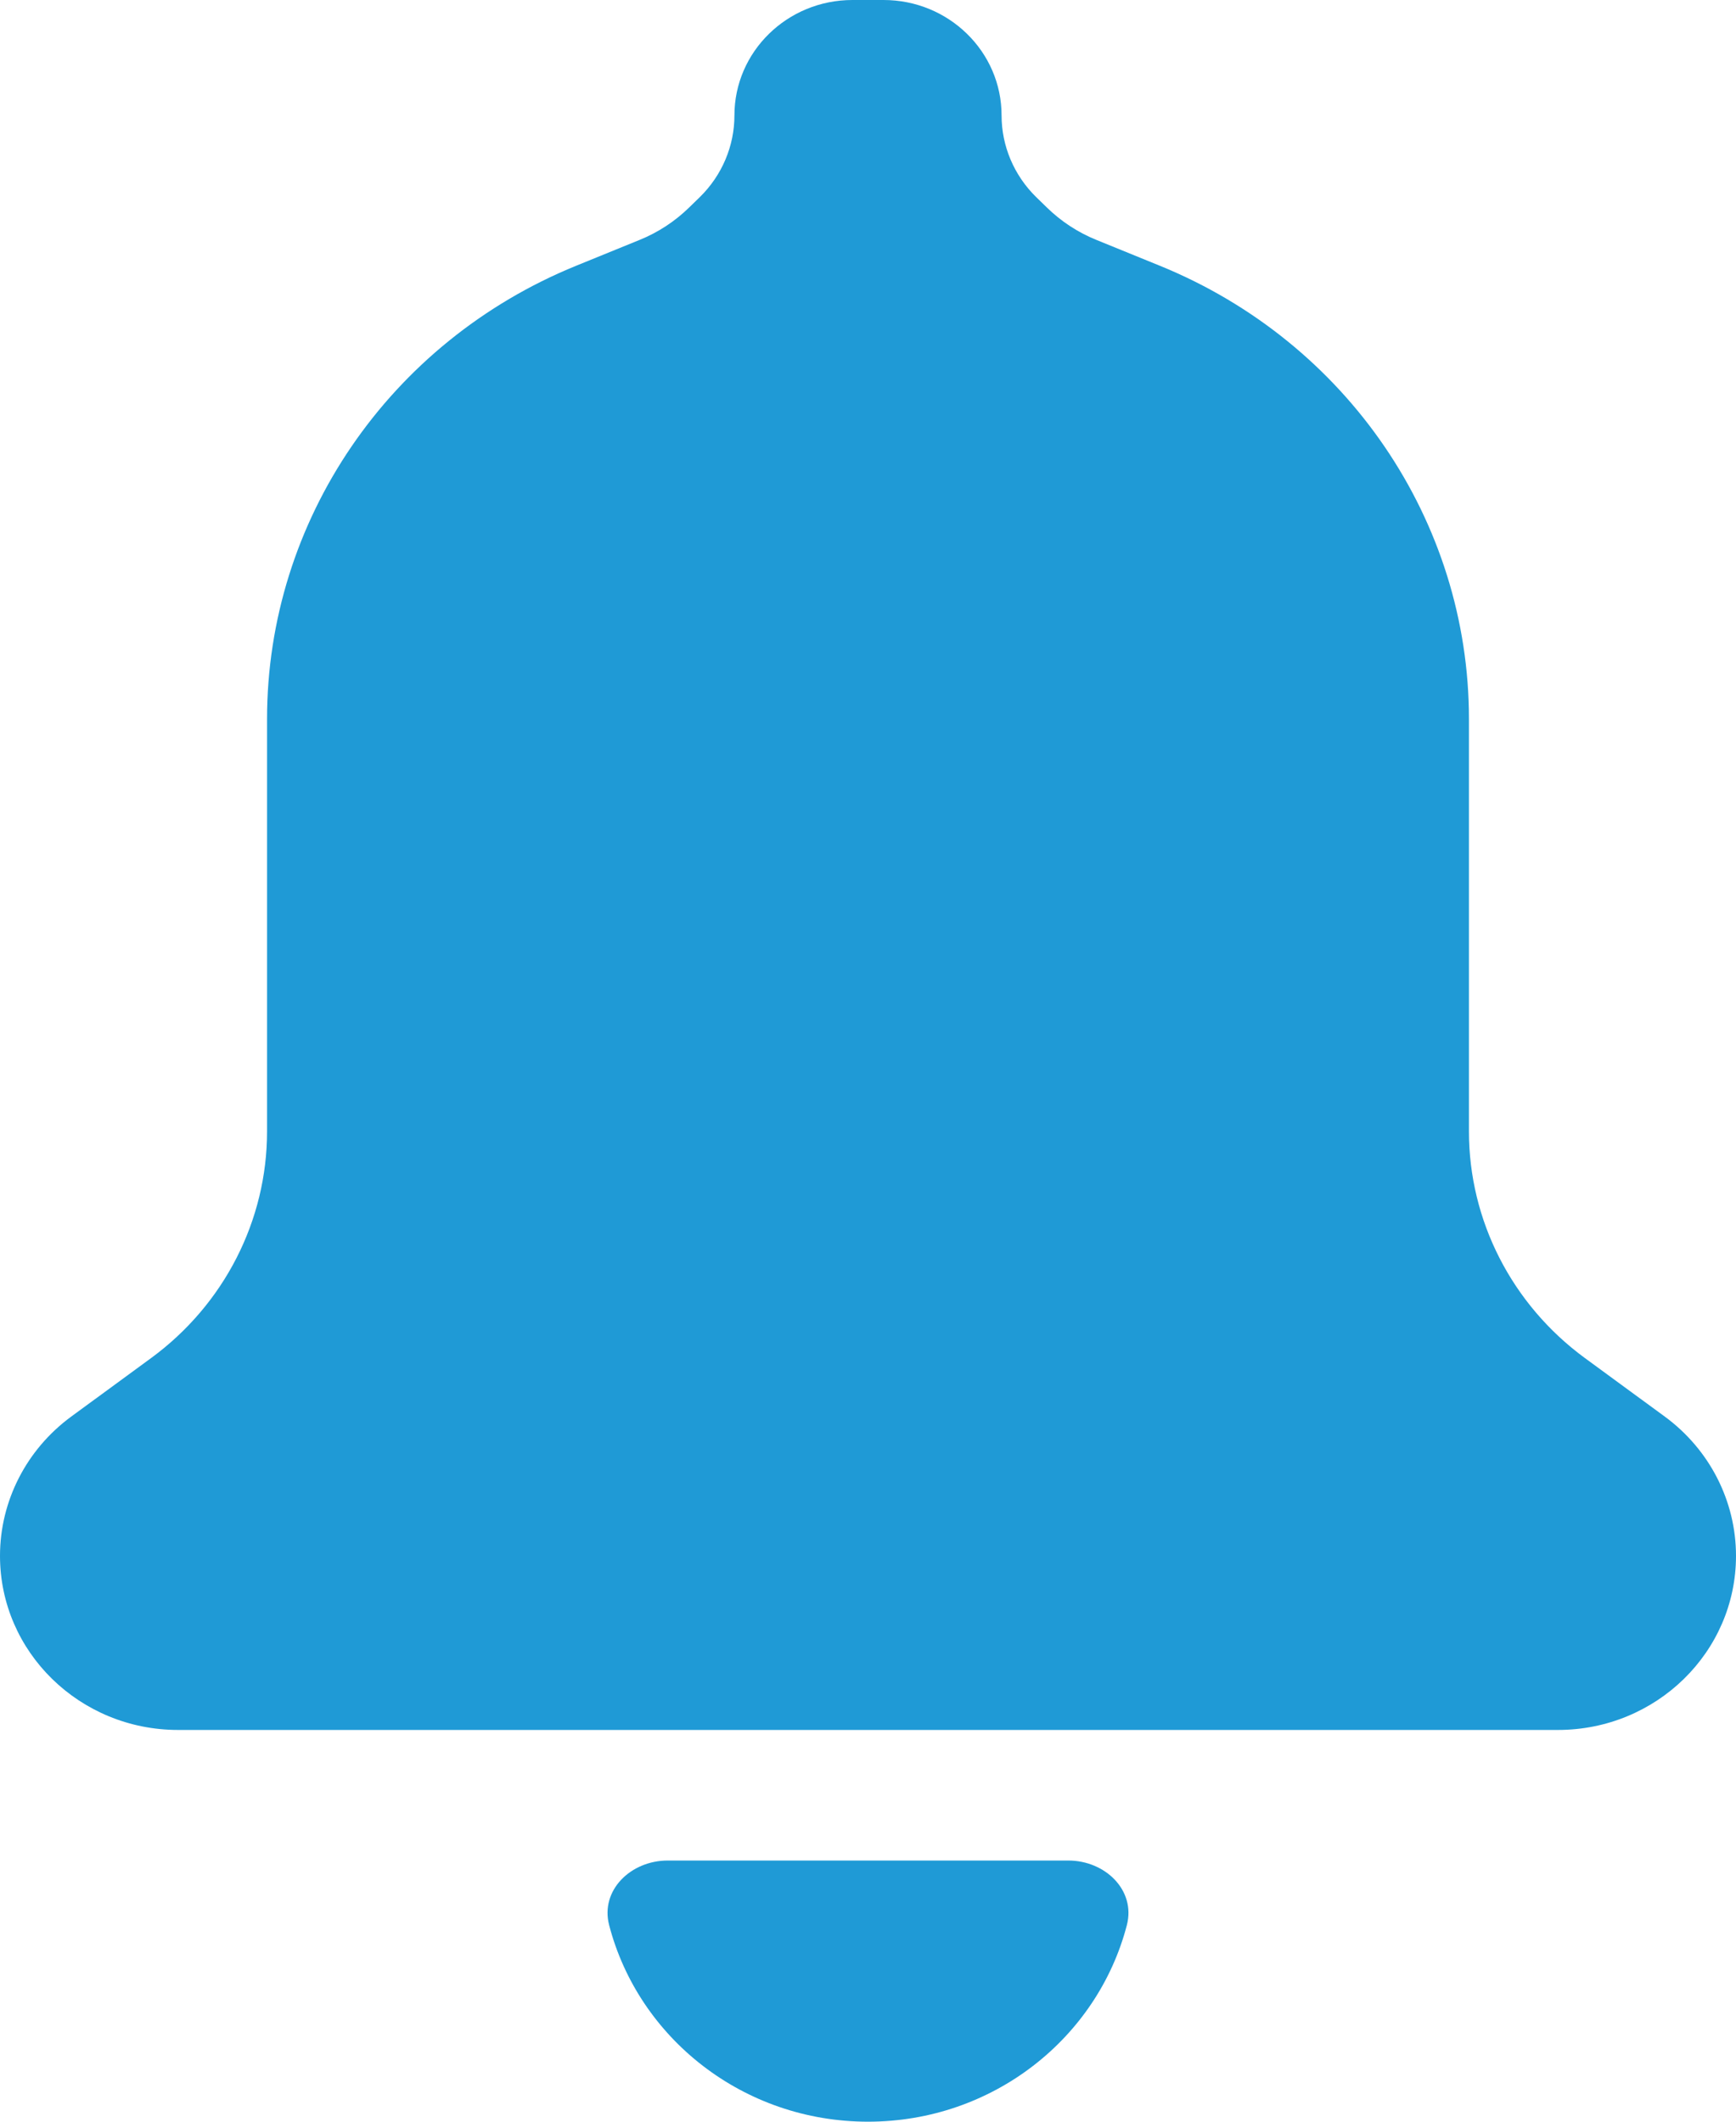 <svg width="18" height="22" viewBox="0 0 18 22" fill="none" xmlns="http://www.w3.org/2000/svg">
<path d="M7.257 2.043L7.147 2.15C6.999 2.295 6.824 2.41 6.631 2.488L5.973 2.756C4.033 3.547 2.769 5.4 2.769 7.455V11.732C2.769 12.656 2.324 13.526 1.568 14.081L0.738 14.689C0.274 15.03 0 15.565 0 16.133C0 17.13 0.827 17.938 1.846 17.938H16.154C17.173 17.938 18 17.13 18 16.133C18 15.565 17.726 15.03 17.262 14.689L16.432 14.081C15.676 13.526 15.231 12.656 15.231 11.732V7.455C15.231 5.4 13.967 3.547 12.027 2.756L11.369 2.488C11.176 2.41 11.001 2.295 10.853 2.15L10.743 2.043C10.514 1.818 10.385 1.514 10.385 1.197C10.385 0.536 9.837 0 9.161 0H8.839C8.163 0 7.615 0.536 7.615 1.197C7.615 1.514 7.486 1.818 7.257 2.043Z" fill="#1F9AD6"/>
<path d="M9 22C7.707 22 6.621 21.134 6.316 19.962C6.222 19.6 6.541 19.292 6.923 19.292H11.077C11.459 19.292 11.778 19.6 11.684 19.962C11.379 21.134 10.293 22 9 22Z" fill="#1F9AD6"/>
</svg>
